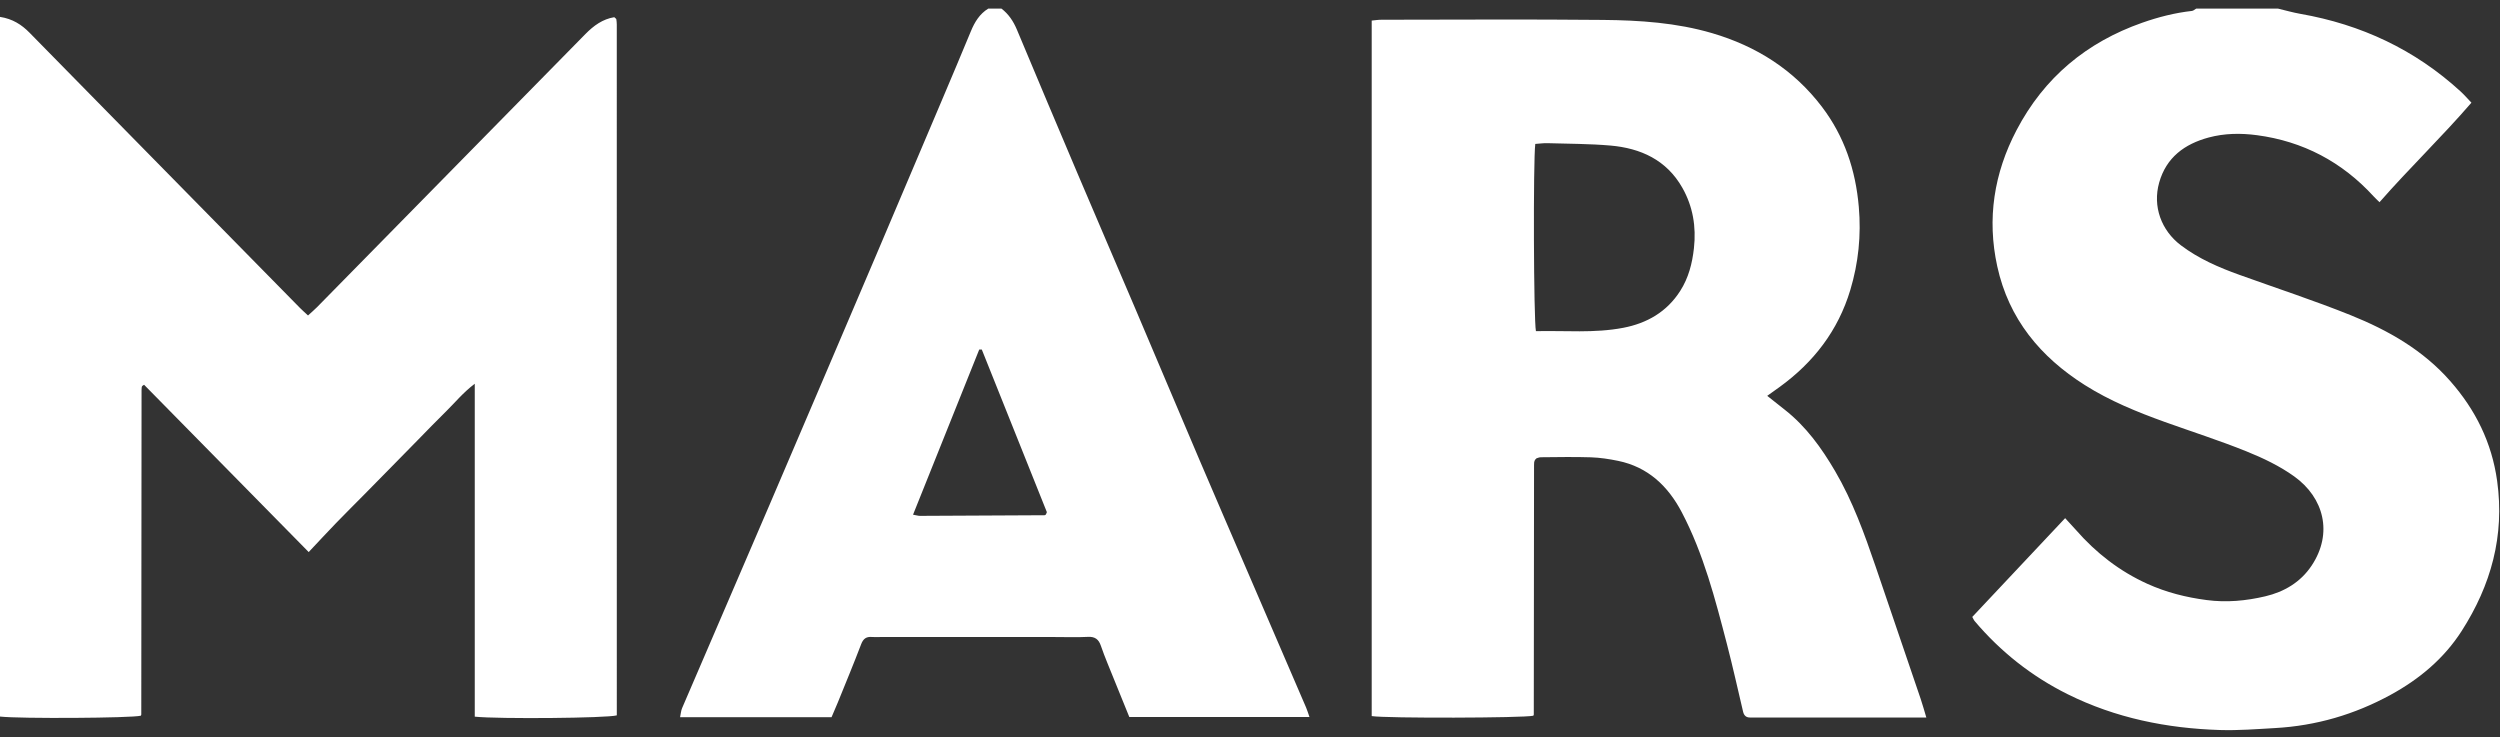 <svg xmlns="http://www.w3.org/2000/svg" width="251" height="74" viewBox="0 0 251 74" fill="none"><rect x="0" y="0" width="251" height="74" fill="#333333" stroke="none"/><path fill-rule="evenodd" clip-rule="evenodd" d="M228.708 0.863C229.459 1.042 230.201 1.258 230.96 1.391C237.044 2.457 242.45 4.969 247.054 9.191C247.409 9.518 247.727 9.886 248.131 10.309C245.157 13.757 241.921 16.858 238.902 20.302C238.665 20.067 238.483 19.901 238.319 19.723C235.136 16.243 231.214 14.186 226.598 13.573C224.986 13.358 223.336 13.376 221.737 13.809C219.34 14.461 217.493 15.799 216.78 18.335C216.109 20.727 216.991 23.137 218.963 24.629C220.751 25.981 222.77 26.852 224.851 27.599C228.58 28.944 232.351 30.172 236.026 31.652C239.771 33.162 243.269 35.141 246.014 38.27C248.542 41.15 250.176 44.427 250.713 48.287C251.48 53.795 250.094 58.756 247.164 63.331C245.368 66.136 242.882 68.2 240.006 69.768C236.391 71.74 232.528 72.868 228.426 73.097C226.581 73.203 224.729 73.35 222.887 73.294C217.562 73.13 212.407 72.093 207.59 69.698C203.989 67.906 200.864 65.443 198.241 62.34C198.161 62.243 198.113 62.116 198.017 61.939C201.091 58.667 204.165 55.4 207.341 52.022C207.741 52.459 208.094 52.831 208.433 53.217C210.452 55.527 212.815 57.355 215.596 58.616C217.499 59.476 219.472 59.975 221.548 60.246C223.56 60.51 225.502 60.324 227.431 59.871C229.326 59.425 230.978 58.456 232.087 56.788C234.254 53.532 233.315 49.966 230.341 47.833C228.886 46.788 227.214 45.99 225.548 45.319C222.856 44.231 220.082 43.349 217.346 42.365C214.563 41.364 211.827 40.249 209.309 38.656C204.865 35.842 201.68 32.034 200.523 26.735C199.479 21.959 200.196 17.396 202.455 13.08C205.24 7.757 209.517 4.239 215.074 2.284C216.695 1.713 218.355 1.289 220.069 1.098C220.218 1.082 220.356 0.945 220.5 0.863H228.708ZM91.669 51.675C92.029 51.738 92.196 51.793 92.36 51.793C96.54 51.775 100.718 51.755 104.897 51.729C104.933 51.729 104.975 51.685 105.004 51.653C105.029 51.622 105.039 51.578 105.106 51.42L98.574 35.096H98.314L91.669 51.675ZM100.545 0.863C101.262 1.411 101.739 2.128 102.092 2.964C104.142 7.861 106.203 12.752 108.278 17.638C110.161 22.073 112.071 26.497 113.959 30.928C116.124 36.018 118.27 41.117 120.44 46.205C122.05 49.981 123.684 53.748 125.308 57.517C127.249 62.025 129.194 66.531 131.133 71.038C131.254 71.32 131.34 71.615 131.469 71.984H113.381C112.658 70.207 111.918 68.393 111.187 66.578C110.954 65.999 110.725 65.417 110.525 64.828C110.31 64.195 109.941 63.906 109.242 63.942C108.144 63.997 107.038 63.958 105.935 63.958H88.336C88.072 63.958 87.807 63.977 87.543 63.953C86.988 63.907 86.675 64.111 86.459 64.681C85.713 66.64 84.907 68.575 84.12 70.52C83.919 71.011 83.705 71.495 83.488 72.004H68.281C68.356 71.649 68.372 71.349 68.485 71.089C71.406 64.282 74.348 57.484 77.265 50.676C80.849 42.31 84.42 33.937 87.989 25.564C90.157 20.476 92.312 15.385 94.47 10.291C95.48 7.908 96.489 5.525 97.477 3.135C97.859 2.208 98.357 1.394 99.223 0.863H100.547H100.545ZM0 1.696C1.272 1.893 2.176 2.479 2.972 3.29C6.305 6.691 9.645 10.088 12.982 13.484C18.691 19.294 24.401 25.104 30.11 30.91C30.354 31.159 30.62 31.387 30.925 31.674C31.255 31.37 31.553 31.119 31.826 30.843C40.812 21.704 49.802 12.563 58.779 3.414C59.608 2.57 60.514 1.915 61.671 1.726C61.738 1.784 61.775 1.809 61.806 1.842C61.835 1.871 61.878 1.906 61.882 1.942C61.904 2.118 61.925 2.297 61.925 2.475L61.927 71.822C60.972 72.104 50.085 72.201 47.666 71.953V38.528C46.478 39.429 45.687 40.418 44.796 41.293C43.842 42.226 42.918 43.192 41.982 44.144L39.268 46.909L36.554 49.668C35.615 50.619 34.667 51.558 33.738 52.519C32.843 53.444 31.97 54.392 30.993 55.427L14.465 38.63C14.347 38.71 14.31 38.725 14.289 38.752C14.261 38.785 14.236 38.828 14.23 38.87C14.218 38.958 14.212 39.048 14.212 39.138C14.203 50.005 14.196 60.871 14.185 71.737C14.185 71.778 14.156 71.817 14.139 71.857C13.226 72.097 1.992 72.171 0 71.942V1.696ZM154.142 14.45C153.925 16.218 153.978 32.156 154.207 33.248C157.118 33.178 160.066 33.471 162.979 32.911C165.343 32.456 167.344 31.328 168.699 29.2C169.531 27.892 169.9 26.461 170.071 24.92C170.311 22.755 169.965 20.722 168.91 18.857C167.321 16.05 164.714 14.879 161.687 14.613C159.588 14.431 157.47 14.439 155.362 14.375C154.977 14.362 154.591 14.422 154.142 14.45ZM137.719 71.897V2.066C138.032 2.038 138.367 1.982 138.702 1.982C146.112 1.977 153.527 1.927 160.936 2C164.627 2.035 168.317 2.278 171.895 3.328C176.33 4.631 180.096 6.997 182.937 10.744C185.171 13.693 186.304 17.062 186.624 20.773C186.872 23.625 186.588 26.388 185.773 29.108C184.541 33.208 182.077 36.384 178.675 38.852C178.289 39.13 177.902 39.405 177.429 39.742C178.097 40.271 178.648 40.711 179.201 41.146C181.327 42.819 182.881 44.971 184.243 47.298C186.009 50.314 187.186 53.584 188.312 56.879C189.824 61.306 191.332 65.736 192.834 70.165C193.031 70.743 193.191 71.335 193.404 72.039H176.545C176.281 72.039 176.016 72.031 175.75 72.039C175.335 72.053 175.101 71.864 175.004 71.447C174.473 69.192 173.971 66.929 173.389 64.686C172.208 60.155 171.042 55.609 168.854 51.438C167.464 48.788 165.447 46.887 162.466 46.272C161.565 46.085 160.643 45.944 159.726 45.914C158.053 45.859 156.374 45.895 154.698 45.908C154.531 45.908 154.364 45.99 154.262 46.017C154.176 46.105 154.142 46.132 154.118 46.168C154.094 46.205 154.078 46.248 154.063 46.29C154.049 46.332 154.034 46.374 154.031 46.417C154.023 46.508 154.018 46.597 154.018 46.687C154.011 55.038 154.003 63.389 153.992 71.74C153.992 71.78 153.96 71.82 153.943 71.859C152.979 72.09 139.144 72.128 137.718 71.895" fill="white"></path></svg>